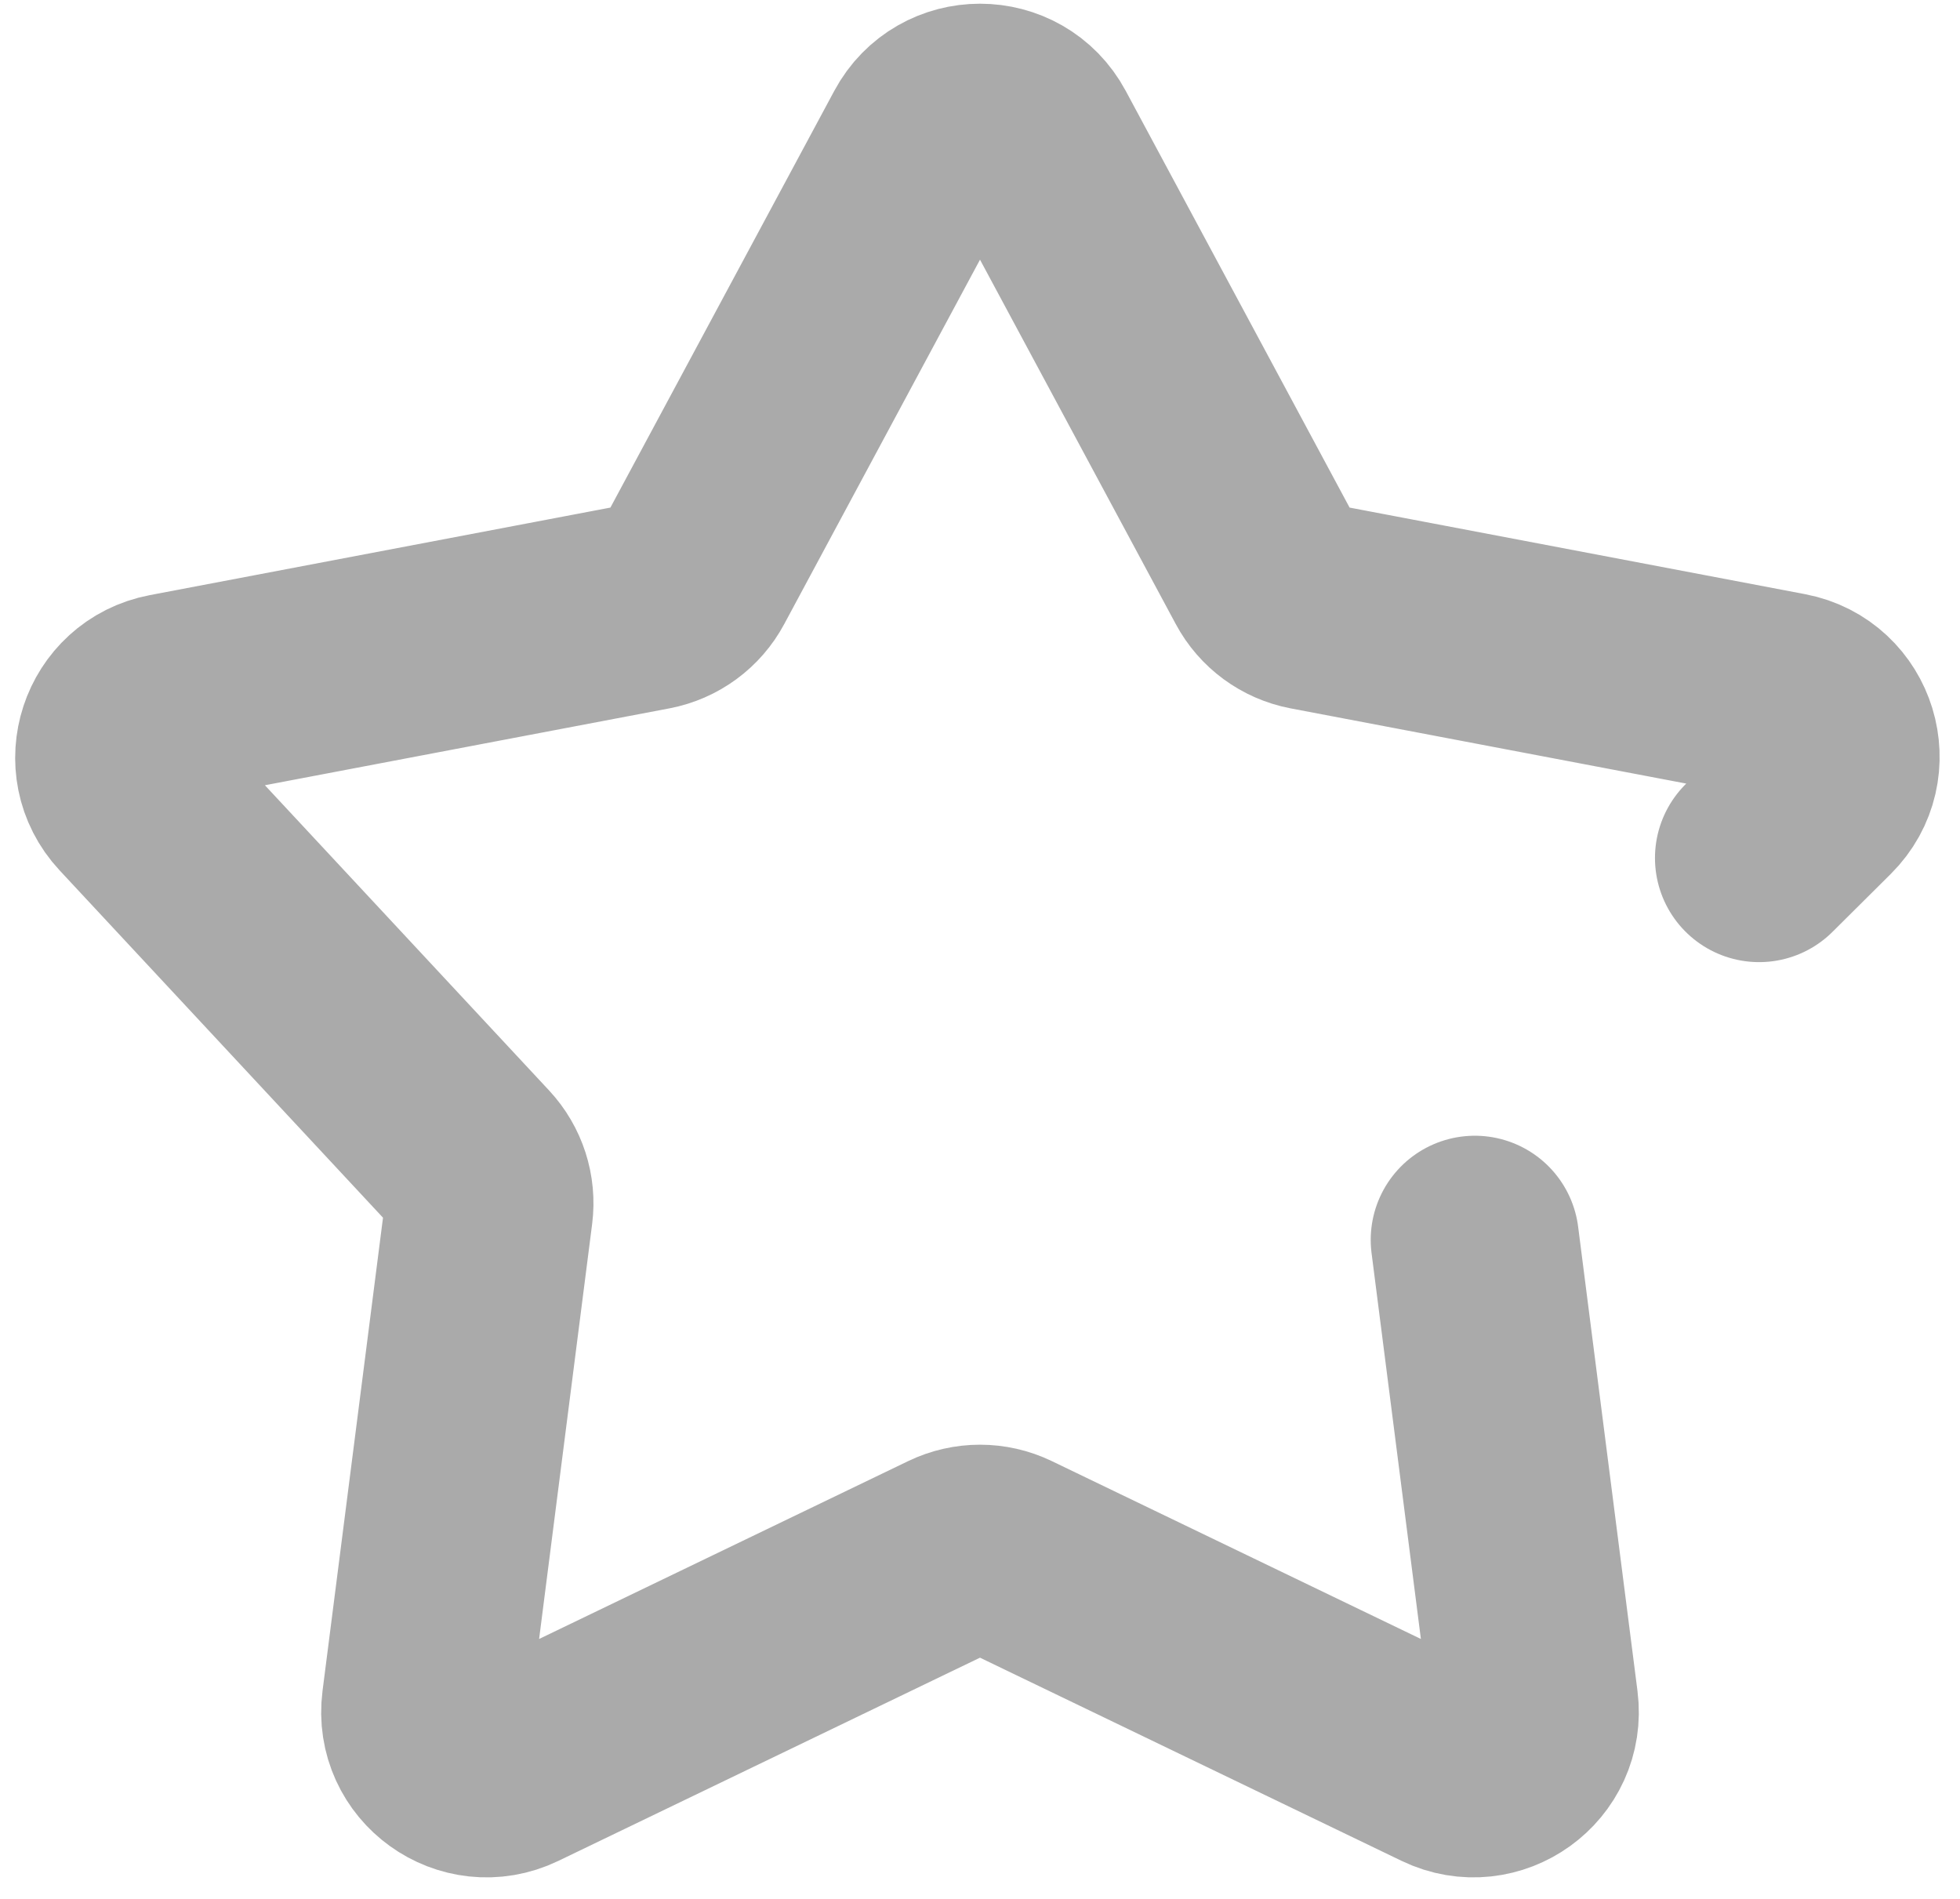 <?xml version="1.0" encoding="UTF-8"?> <svg xmlns="http://www.w3.org/2000/svg" width="32" height="31" viewBox="0 0 32 31" fill="none"><path d="M28.72 14.007L29.671 13.062C30.242 12.495 29.944 11.52 29.153 11.37L21.388 9.894C21.091 9.837 20.836 9.65 20.694 9.384L16.881 2.287C16.504 1.585 15.496 1.585 15.119 2.287L11.306 9.384C11.164 9.65 10.909 9.837 10.612 9.894L2.762 11.386C1.989 11.533 1.68 12.474 2.217 13.05L7.721 18.961C7.923 19.178 8.019 19.474 7.981 19.769L6.952 27.82C6.851 28.607 7.663 29.192 8.378 28.848L15.566 25.384C15.84 25.252 16.16 25.252 16.434 25.384L23.622 28.848C24.337 29.192 25.149 28.607 25.048 27.82L24.079 20.241" stroke="#AAAAAA" stroke-width="3.4" stroke-linecap="round" stroke-linejoin="round"></path></svg> 